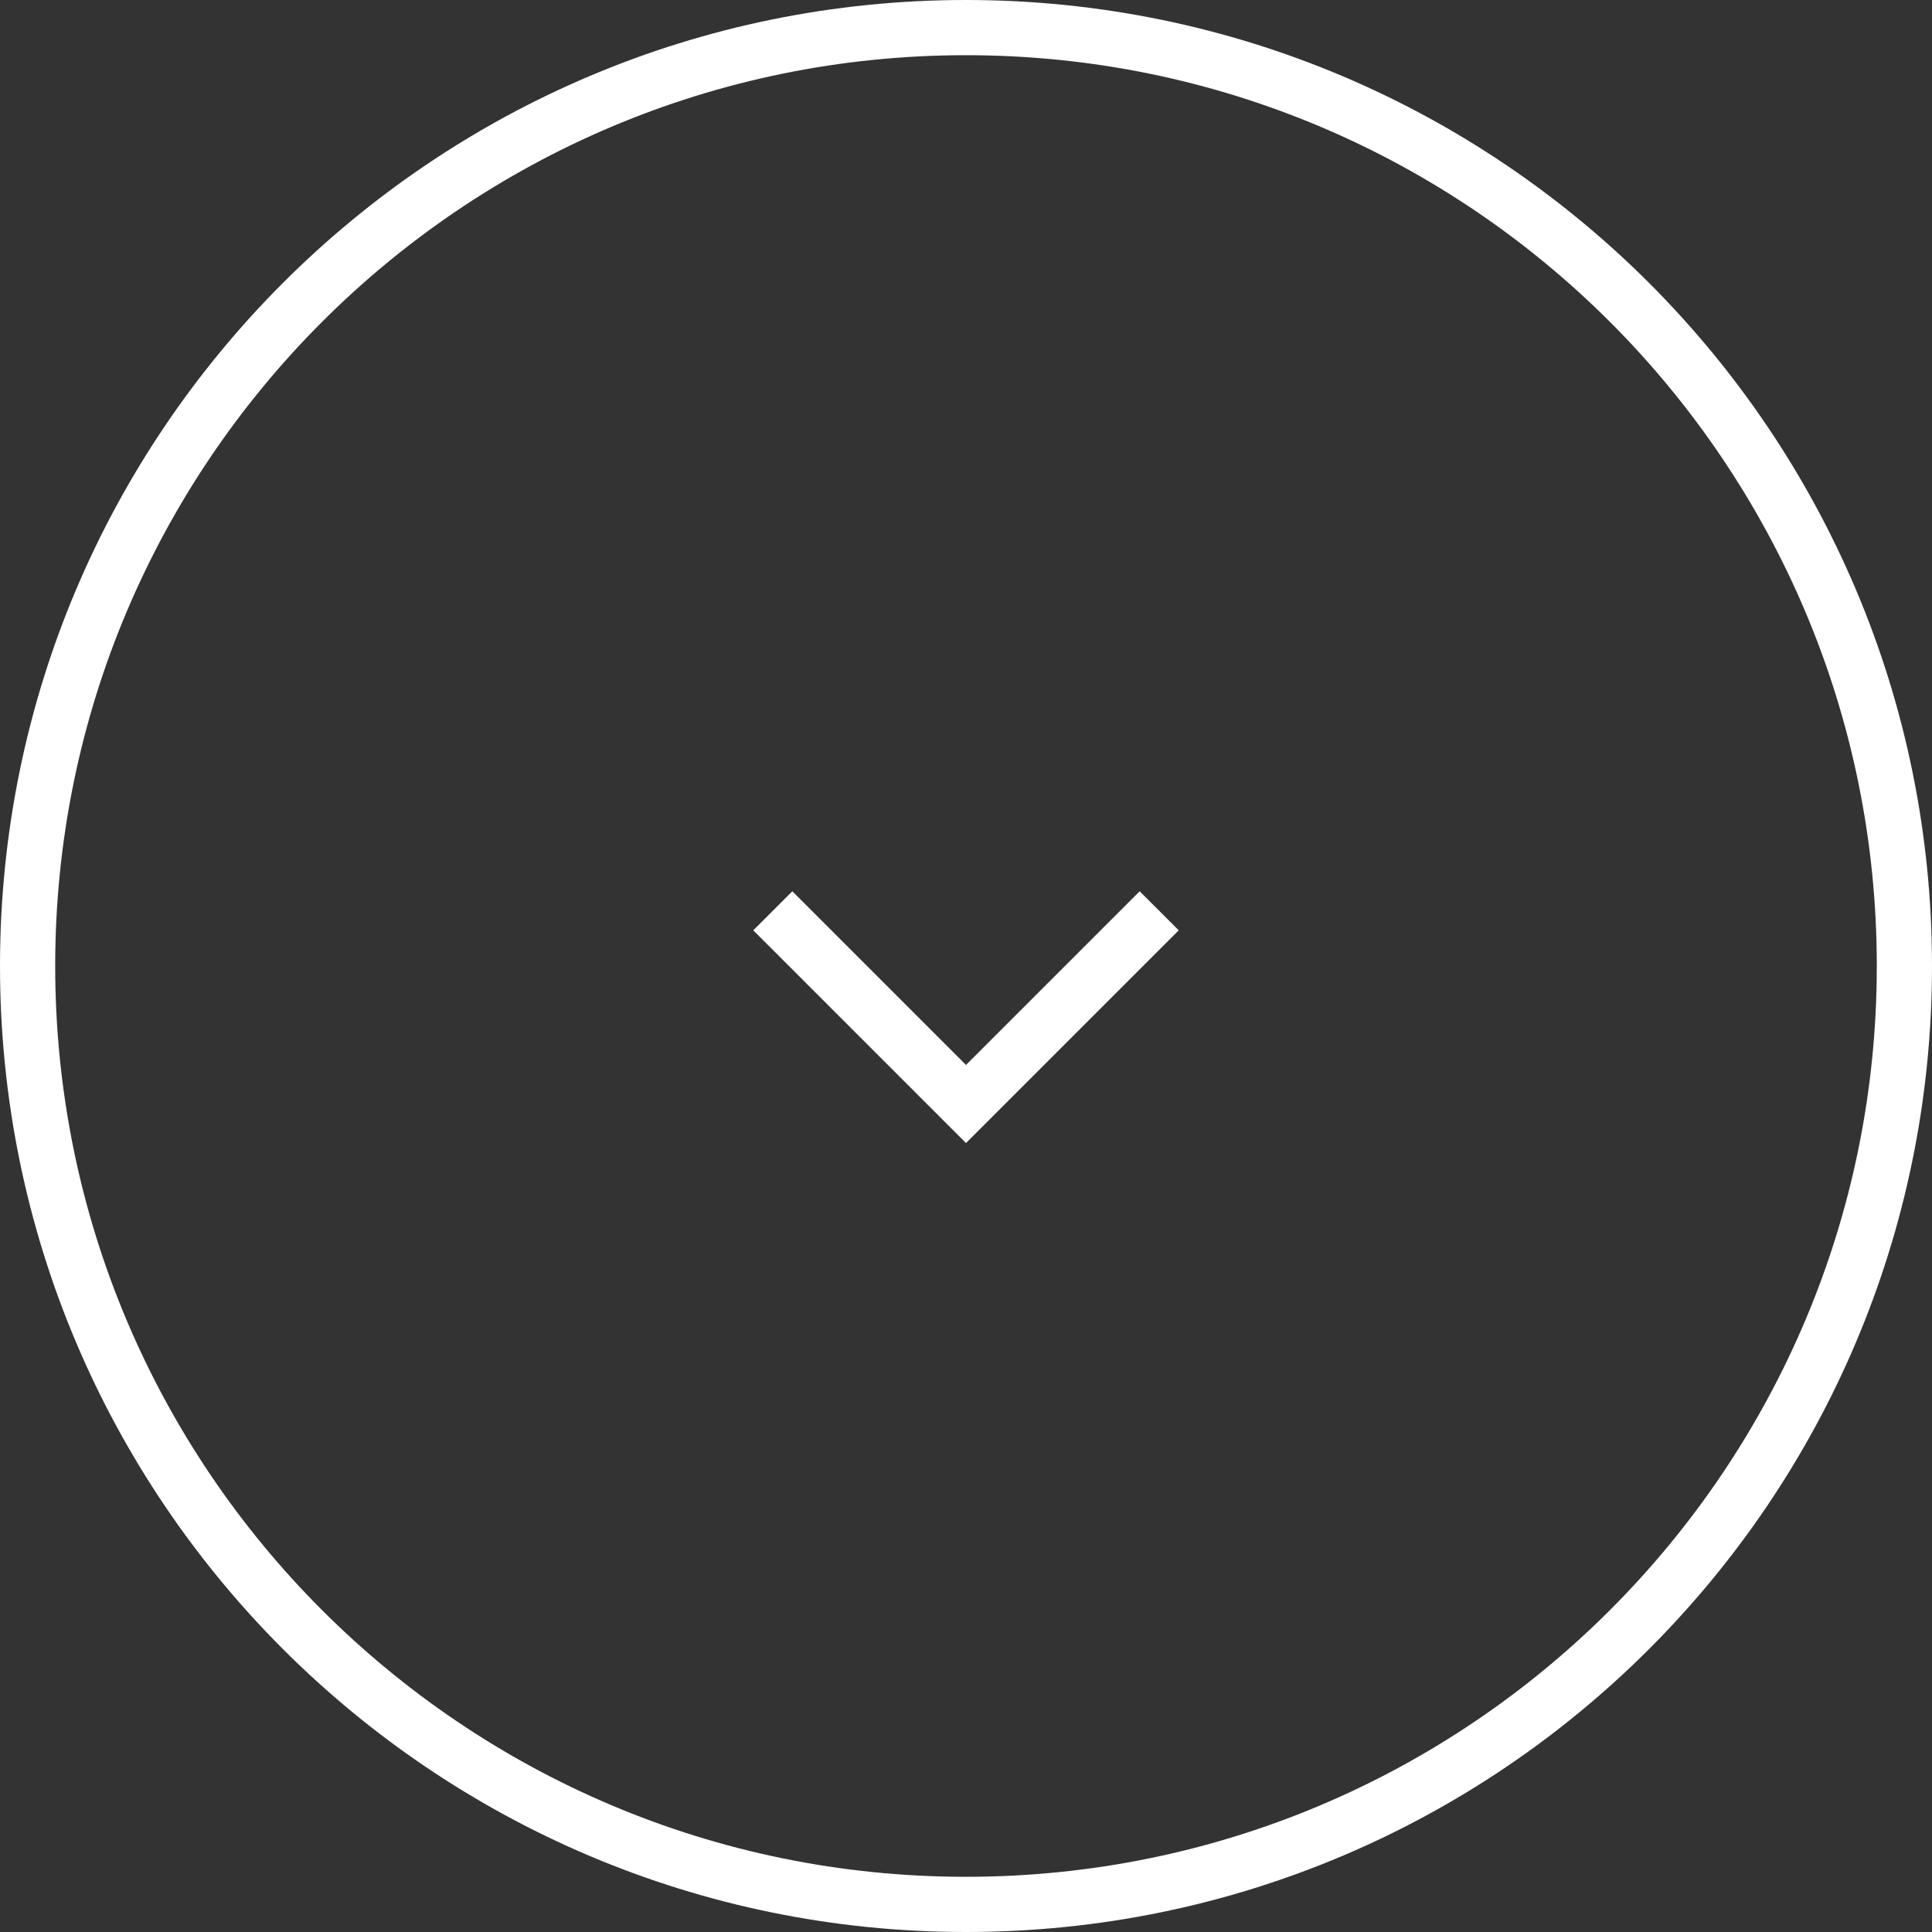 <?xml version="1.0" encoding="UTF-8"?> <svg xmlns="http://www.w3.org/2000/svg" width="35" height="35" viewBox="0 0 35 35" fill="none"><rect x="0" y="0" width="35" height="35" fill="#333333" stroke="none"/><g clip-path="url(#clip0_2049_2291)"><path d="M17.5 34.5C26.889 34.5 34.5 26.889 34.5 17.5C34.5 8.111 26.889 0.5 17.5 0.5C8.111 0.5 0.5 8.111 0.5 17.5C0.5 26.889 8.111 34.5 17.5 34.5Z" stroke="white"></path><path d="M14 16.5L17.5 20L21 16.5" stroke="white"></path></g><defs><clipPath id="clip0_2049_2291"><rect width="35" height="35" fill="white"></rect></clipPath></defs></svg> 